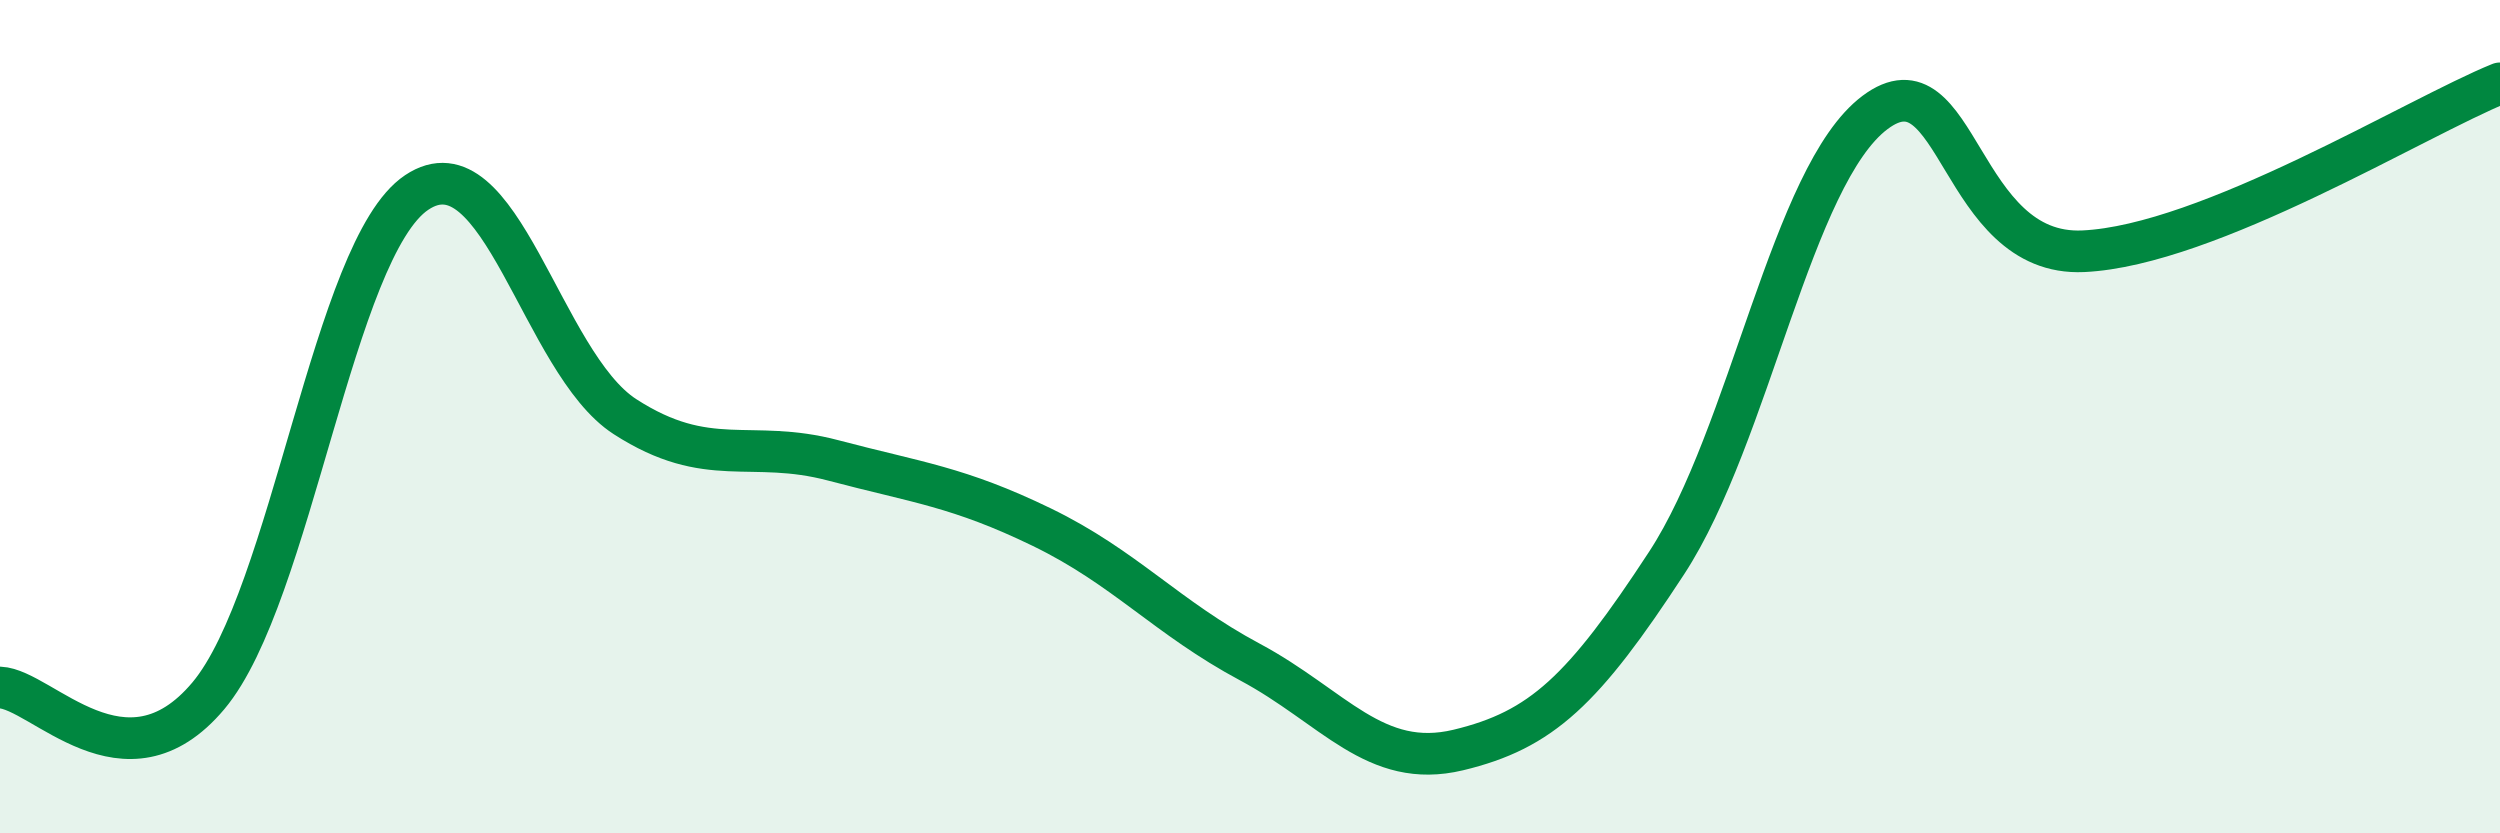 
    <svg width="60" height="20" viewBox="0 0 60 20" xmlns="http://www.w3.org/2000/svg">
      <path
        d="M 0,16.5 C 1,16.54 3,19.08 5,16.7 C 7,14.32 8,5.96 10,4.62 C 12,3.28 13,8.71 15,10 C 17,11.29 18,10.52 20,11.05 C 22,11.58 23,11.68 25,12.65 C 27,13.62 28,14.82 30,15.89 C 32,16.96 33,18.48 35,18 C 37,17.52 38,16.57 40,13.51 C 42,10.45 43,4.2 45,2.7 C 47,1.2 47,6.17 50,6.03 C 53,5.89 58,2.81 60,2L60 20L0 20Z"
        fill="#008740"
        opacity="0.1"
        stroke-linecap="round"
        stroke-linejoin="round"
      />
      <path
        d="M 0,16.5 C 1,16.54 3,19.08 5,16.7 C 7,14.32 8,5.96 10,4.62 C 12,3.28 13,8.71 15,10 C 17,11.29 18,10.52 20,11.05 C 22,11.58 23,11.68 25,12.65 C 27,13.62 28,14.82 30,15.89 C 32,16.96 33,18.48 35,18 C 37,17.52 38,16.57 40,13.51 C 42,10.45 43,4.2 45,2.7 C 47,1.2 47,6.17 50,6.03 C 53,5.89 58,2.81 60,2"
        stroke="#008740"
        stroke-width="1"
        fill="none"
        stroke-linecap="round"
        stroke-linejoin="round"
      />
    </svg>
  